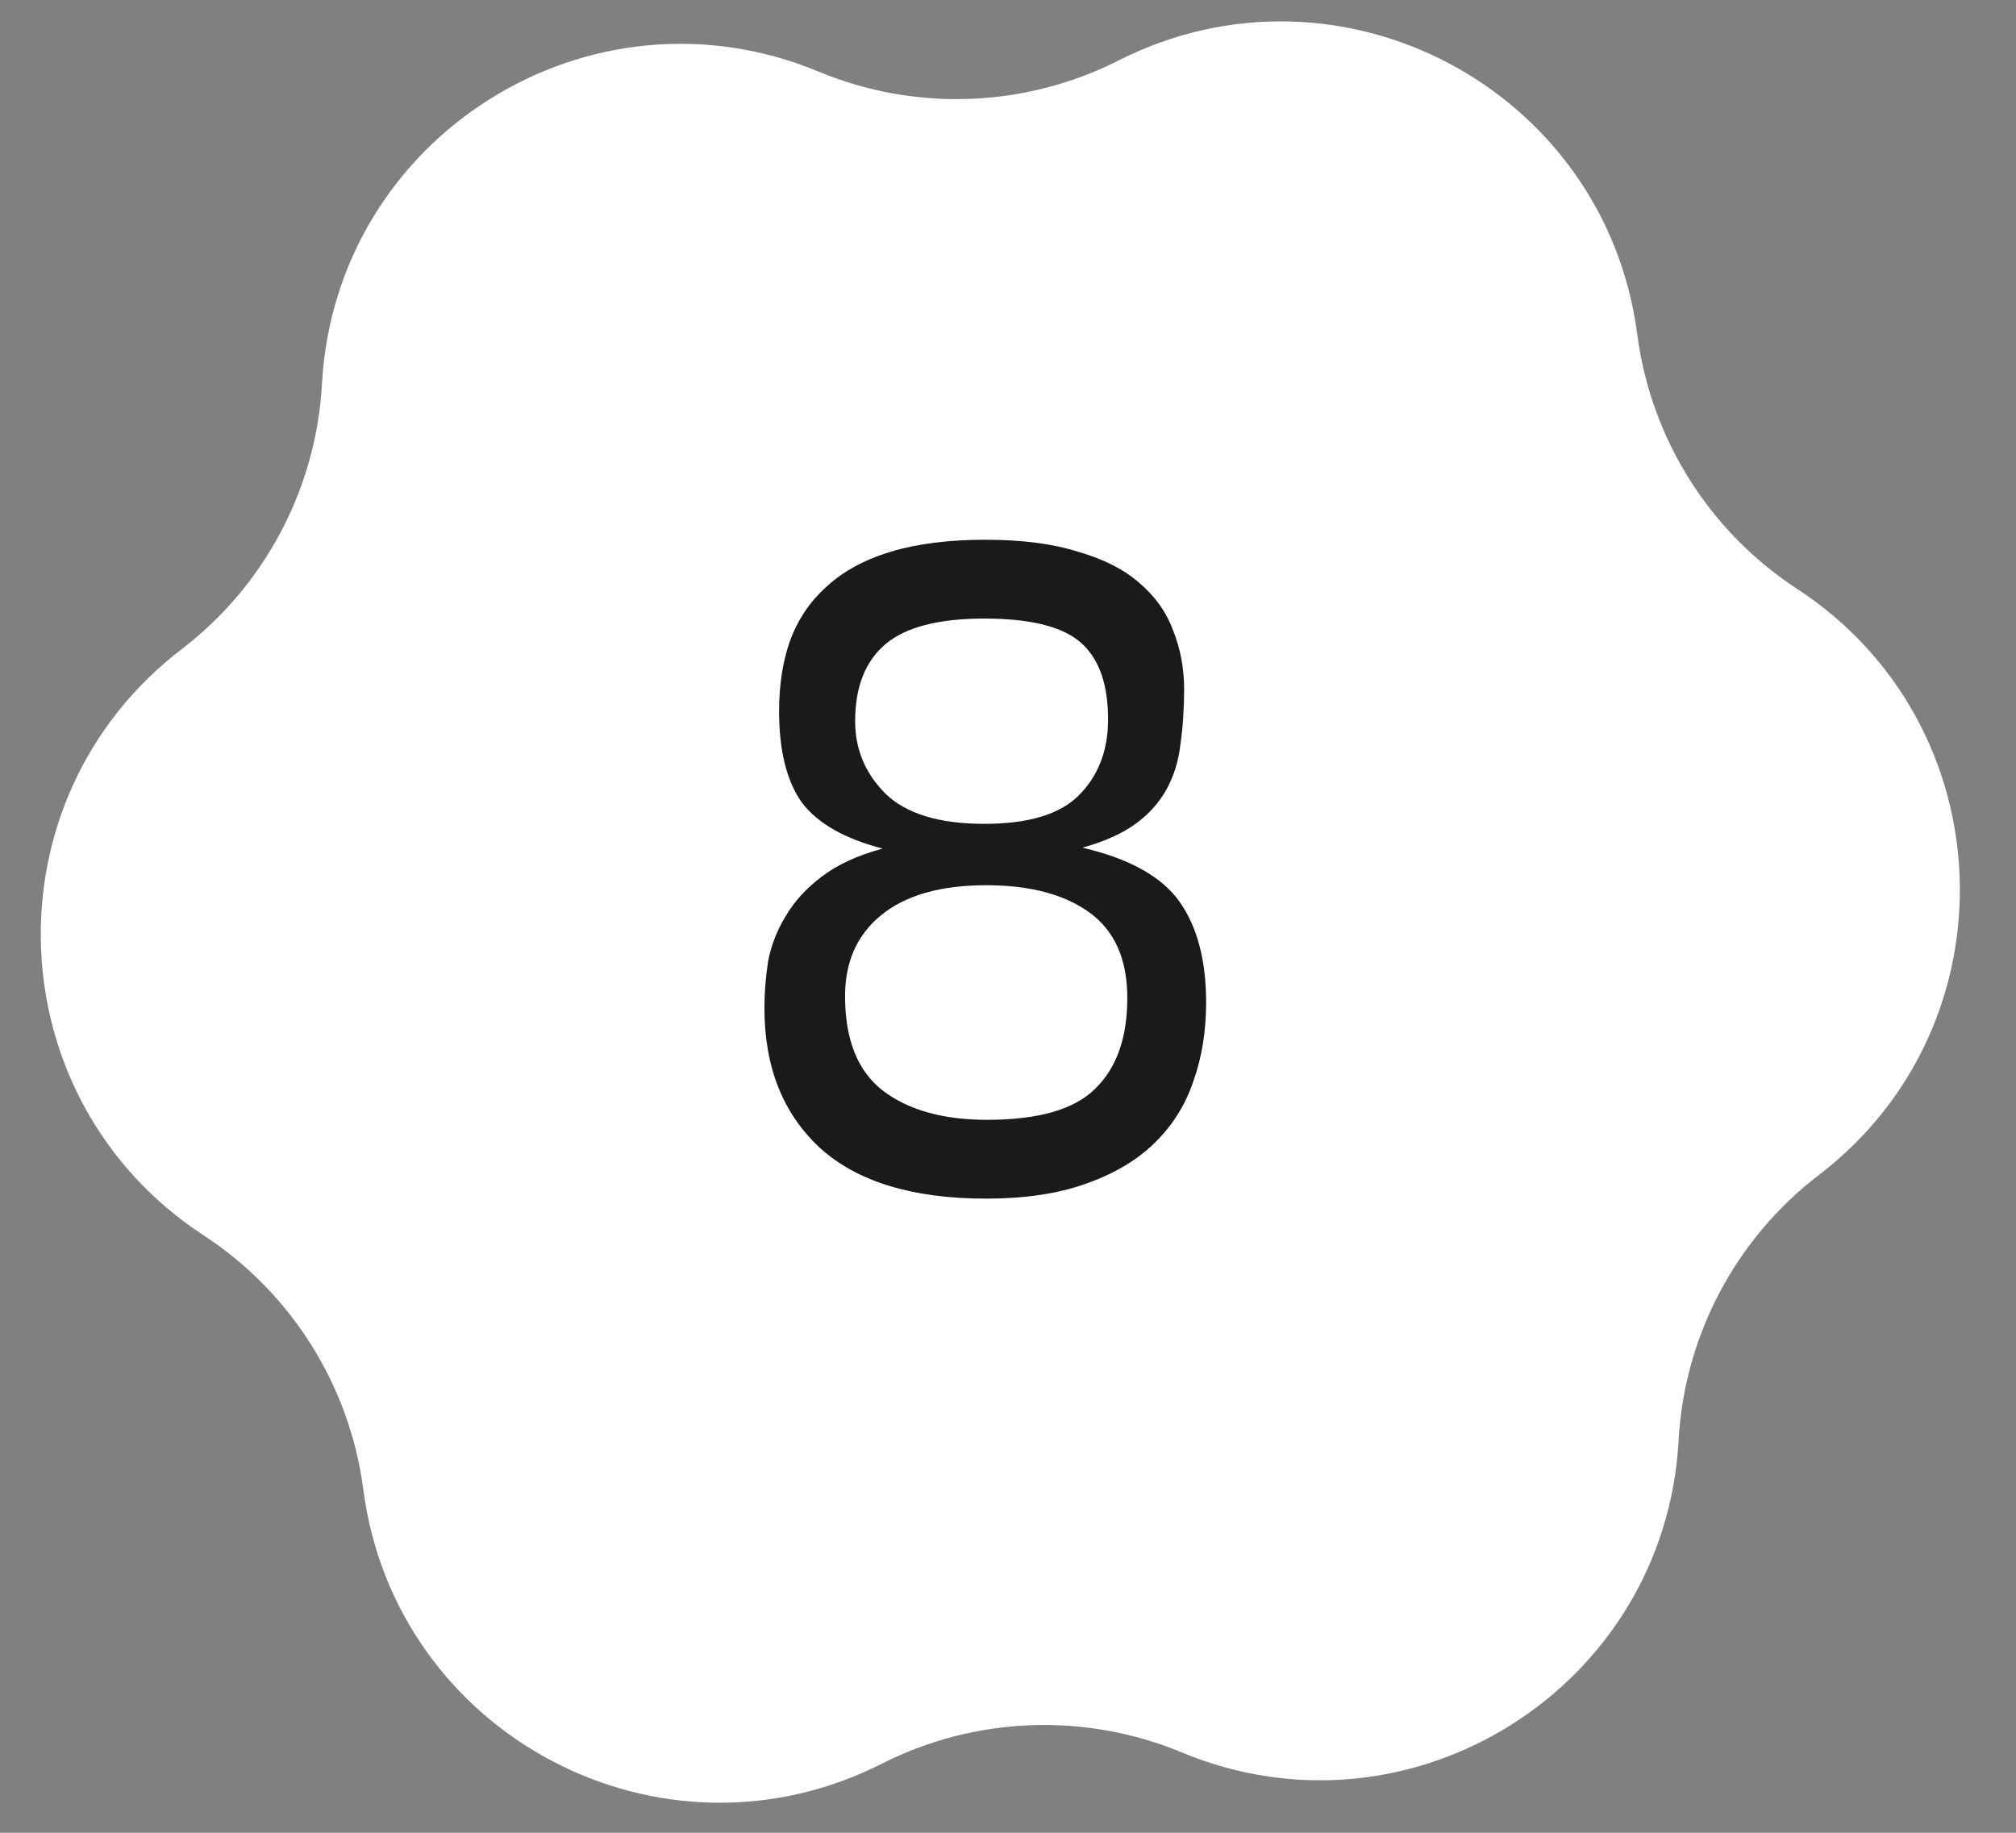<?xml version="1.0" encoding="UTF-8"?> <svg xmlns="http://www.w3.org/2000/svg" width="44" height="40" viewBox="0 0 44 40" fill="none"><rect x="0" y="0" width="44" height="40" fill="#808080" stroke="none"/><path d="M24.417 1.318C29.243 -1.124 35.034 1.937 35.734 7.3C36.031 9.571 37.304 11.598 39.221 12.851C43.75 15.809 43.994 22.355 39.7 25.642C37.881 27.034 36.762 29.151 36.636 31.438C36.339 36.838 30.792 40.323 25.797 38.248C23.683 37.369 21.29 37.458 19.247 38.492C14.421 40.935 8.63 37.874 7.93 32.511C7.634 30.24 6.36 28.212 4.443 26.96C-0.085 24.002 -0.33 17.456 3.965 14.168C5.783 12.777 6.902 10.659 7.028 8.373C7.325 2.973 12.872 -0.512 17.867 1.563C19.981 2.442 22.374 2.352 24.417 1.318Z" fill="white"></path><path d="M16.684 22C16.684 21.667 16.711 21.327 16.764 20.98C16.831 20.633 16.957 20.307 17.144 20C17.331 19.68 17.591 19.393 17.924 19.14C18.271 18.873 18.717 18.667 19.264 18.52C18.437 18.307 17.851 17.973 17.504 17.52C17.171 17.053 17.004 16.387 17.004 15.52C17.004 14.947 17.084 14.433 17.244 13.98C17.417 13.513 17.684 13.12 18.044 12.8C18.404 12.467 18.871 12.213 19.444 12.04C20.017 11.867 20.704 11.78 21.504 11.78C22.304 11.78 22.977 11.867 23.524 12.04C24.084 12.2 24.531 12.427 24.864 12.72C25.211 13.013 25.457 13.36 25.604 13.76C25.764 14.16 25.844 14.587 25.844 15.04C25.844 15.467 25.817 15.867 25.764 16.24C25.724 16.6 25.624 16.927 25.464 17.22C25.304 17.513 25.077 17.767 24.784 17.98C24.491 18.193 24.104 18.367 23.624 18.5C24.651 18.74 25.357 19.133 25.744 19.68C26.131 20.227 26.324 20.96 26.324 21.88C26.324 22.507 26.231 23.08 26.044 23.6C25.871 24.12 25.584 24.573 25.184 24.96C24.797 25.333 24.297 25.627 23.684 25.84C23.084 26.053 22.364 26.16 21.524 26.16C19.924 26.16 18.717 25.793 17.904 25.06C17.091 24.313 16.684 23.293 16.684 22ZM18.444 21.74C18.444 22.687 18.717 23.373 19.264 23.8C19.824 24.227 20.584 24.44 21.544 24.44C22.664 24.44 23.451 24.213 23.904 23.76C24.371 23.307 24.604 22.647 24.604 21.78C24.604 20.94 24.331 20.32 23.784 19.92C23.237 19.52 22.484 19.32 21.524 19.32C20.524 19.32 19.757 19.54 19.224 19.98C18.704 20.407 18.444 20.993 18.444 21.74ZM18.664 15.74C18.664 16.353 18.884 16.88 19.324 17.32C19.777 17.76 20.497 17.98 21.484 17.98C22.444 17.98 23.131 17.773 23.544 17.36C23.971 16.933 24.184 16.38 24.184 15.7C24.184 14.927 23.984 14.367 23.584 14.02C23.184 13.673 22.484 13.5 21.484 13.5C20.484 13.5 19.764 13.687 19.324 14.06C18.884 14.433 18.664 14.993 18.664 15.74Z" fill="#1A1A1A"></path></svg> 